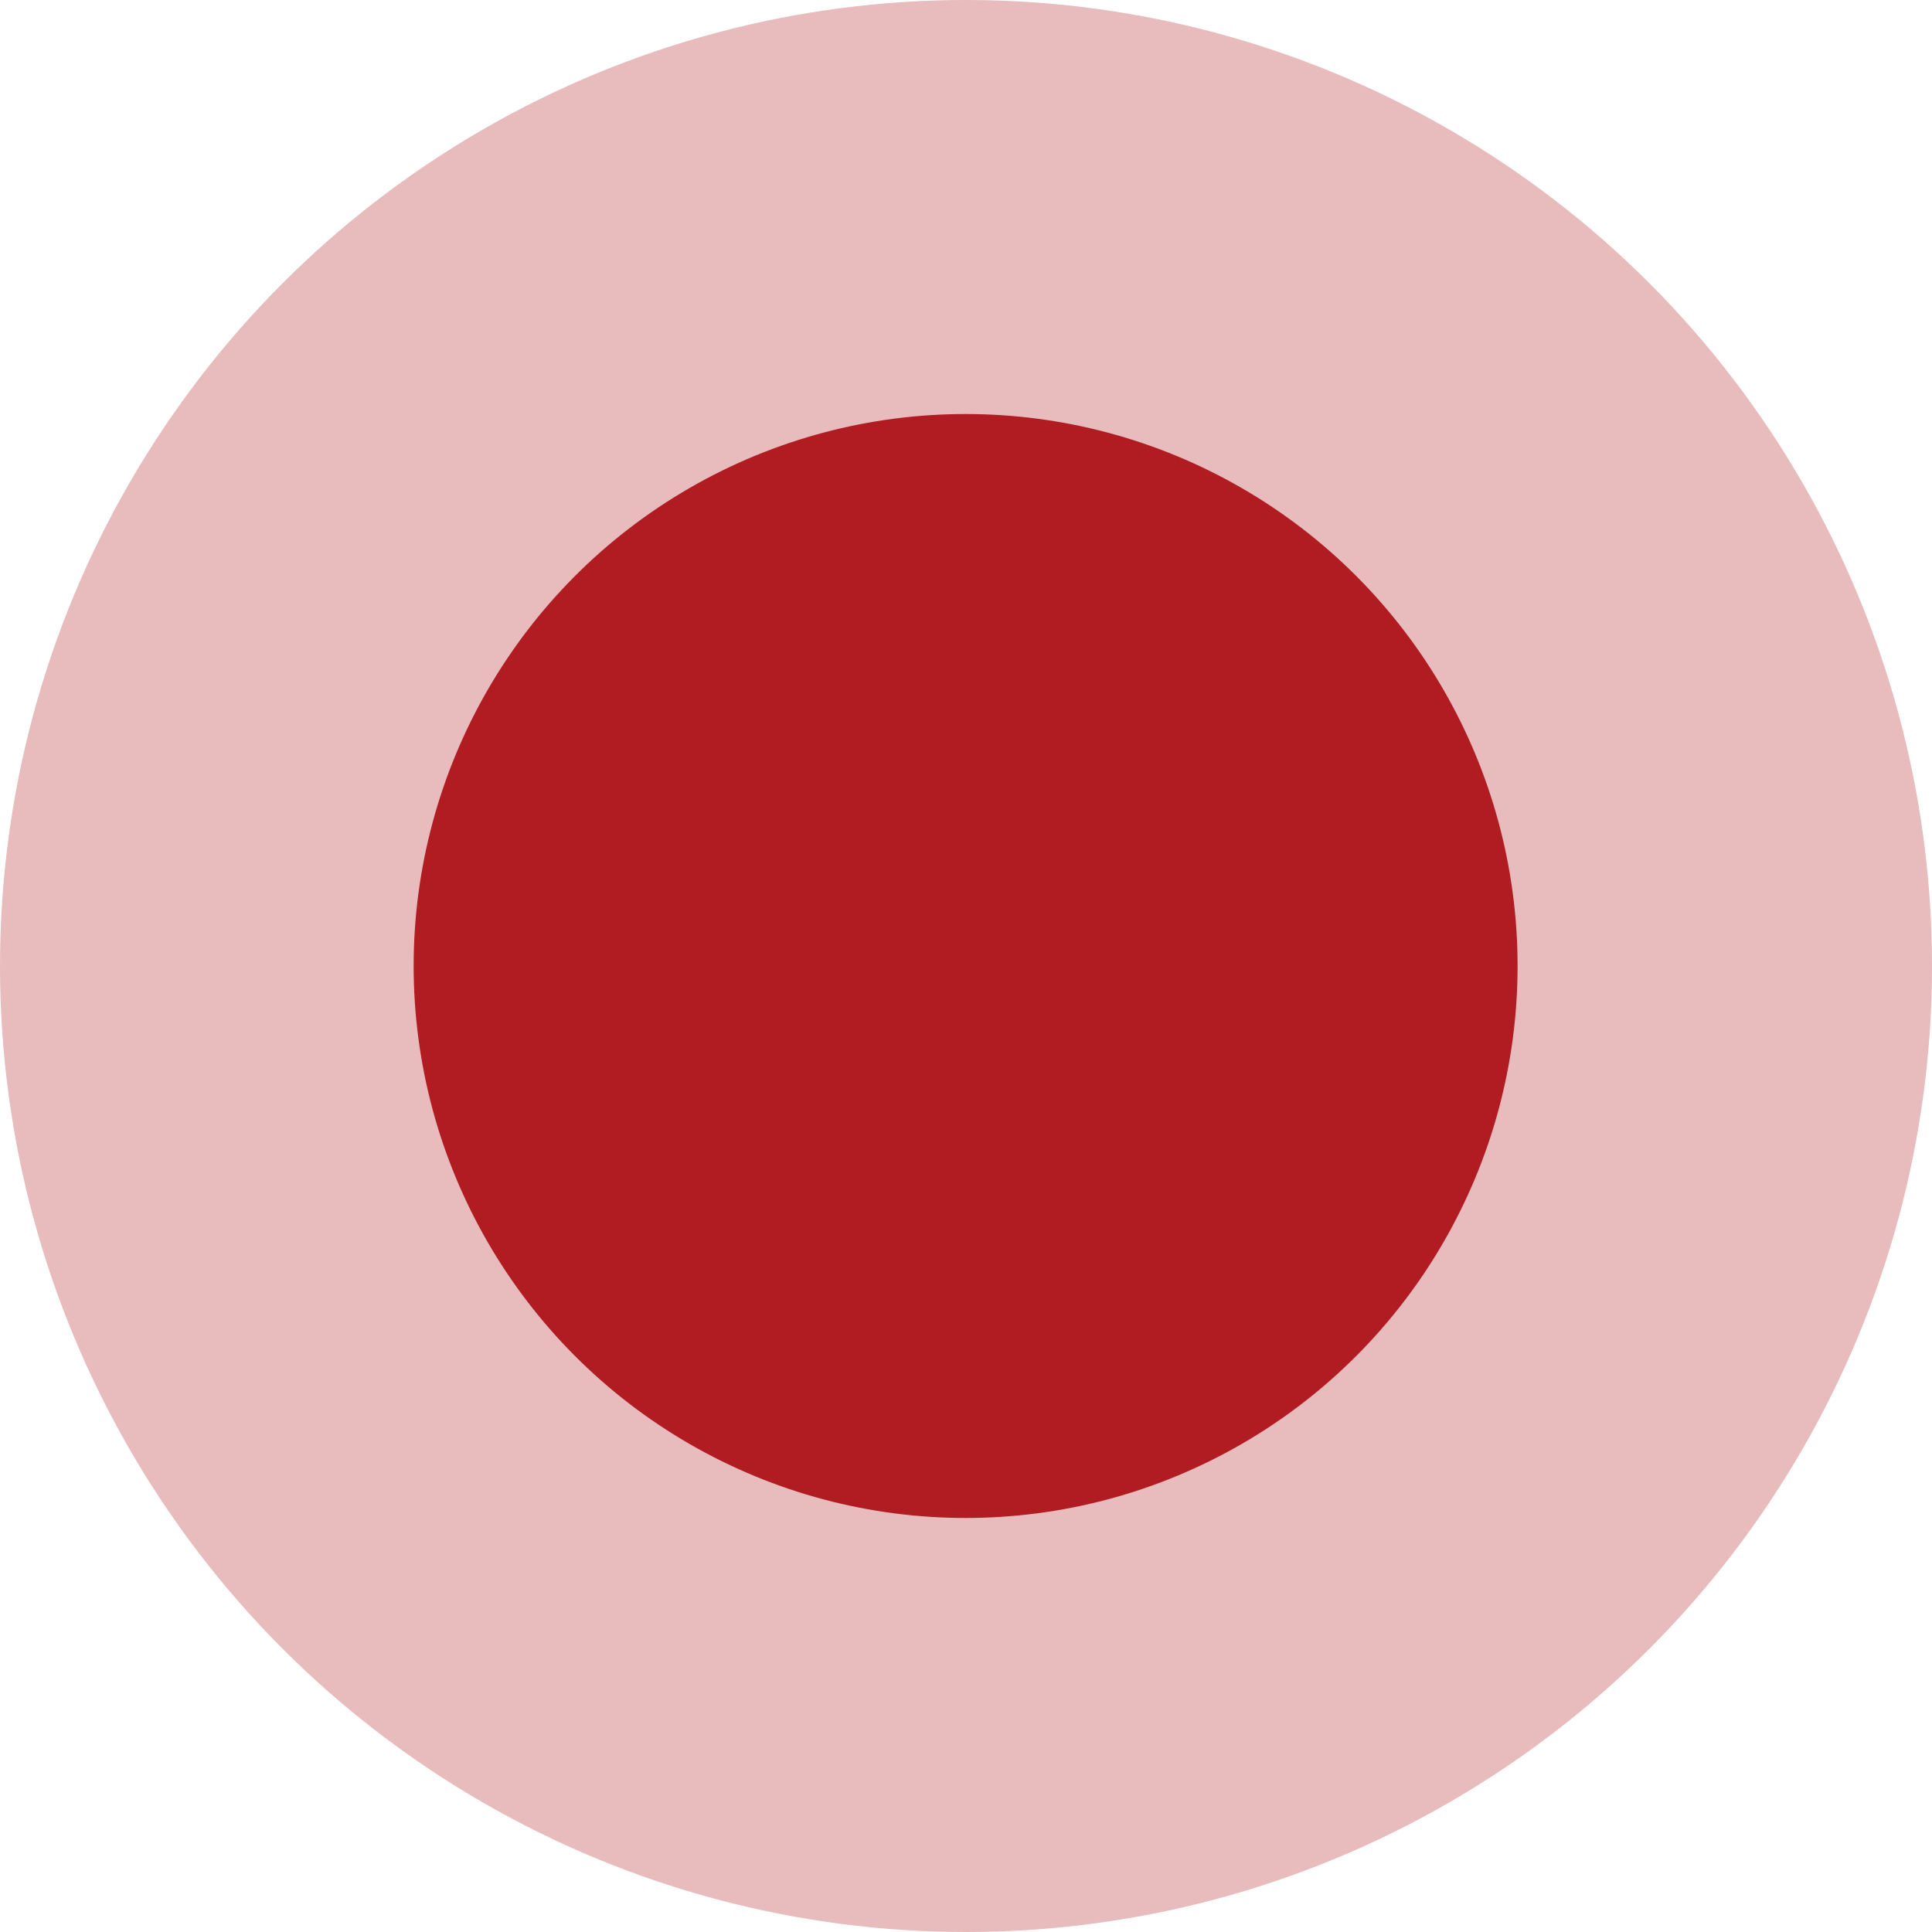 <?xml version="1.0" encoding="UTF-8"?> <svg xmlns="http://www.w3.org/2000/svg" width="20" height="20" viewBox="0 0 20 20" fill="none"><circle cx="10" cy="10" r="10" fill="#B11B22" fill-opacity="0.3"></circle><circle cx="9.996" cy="10" r="5.714" fill="#B11B22"></circle></svg> 